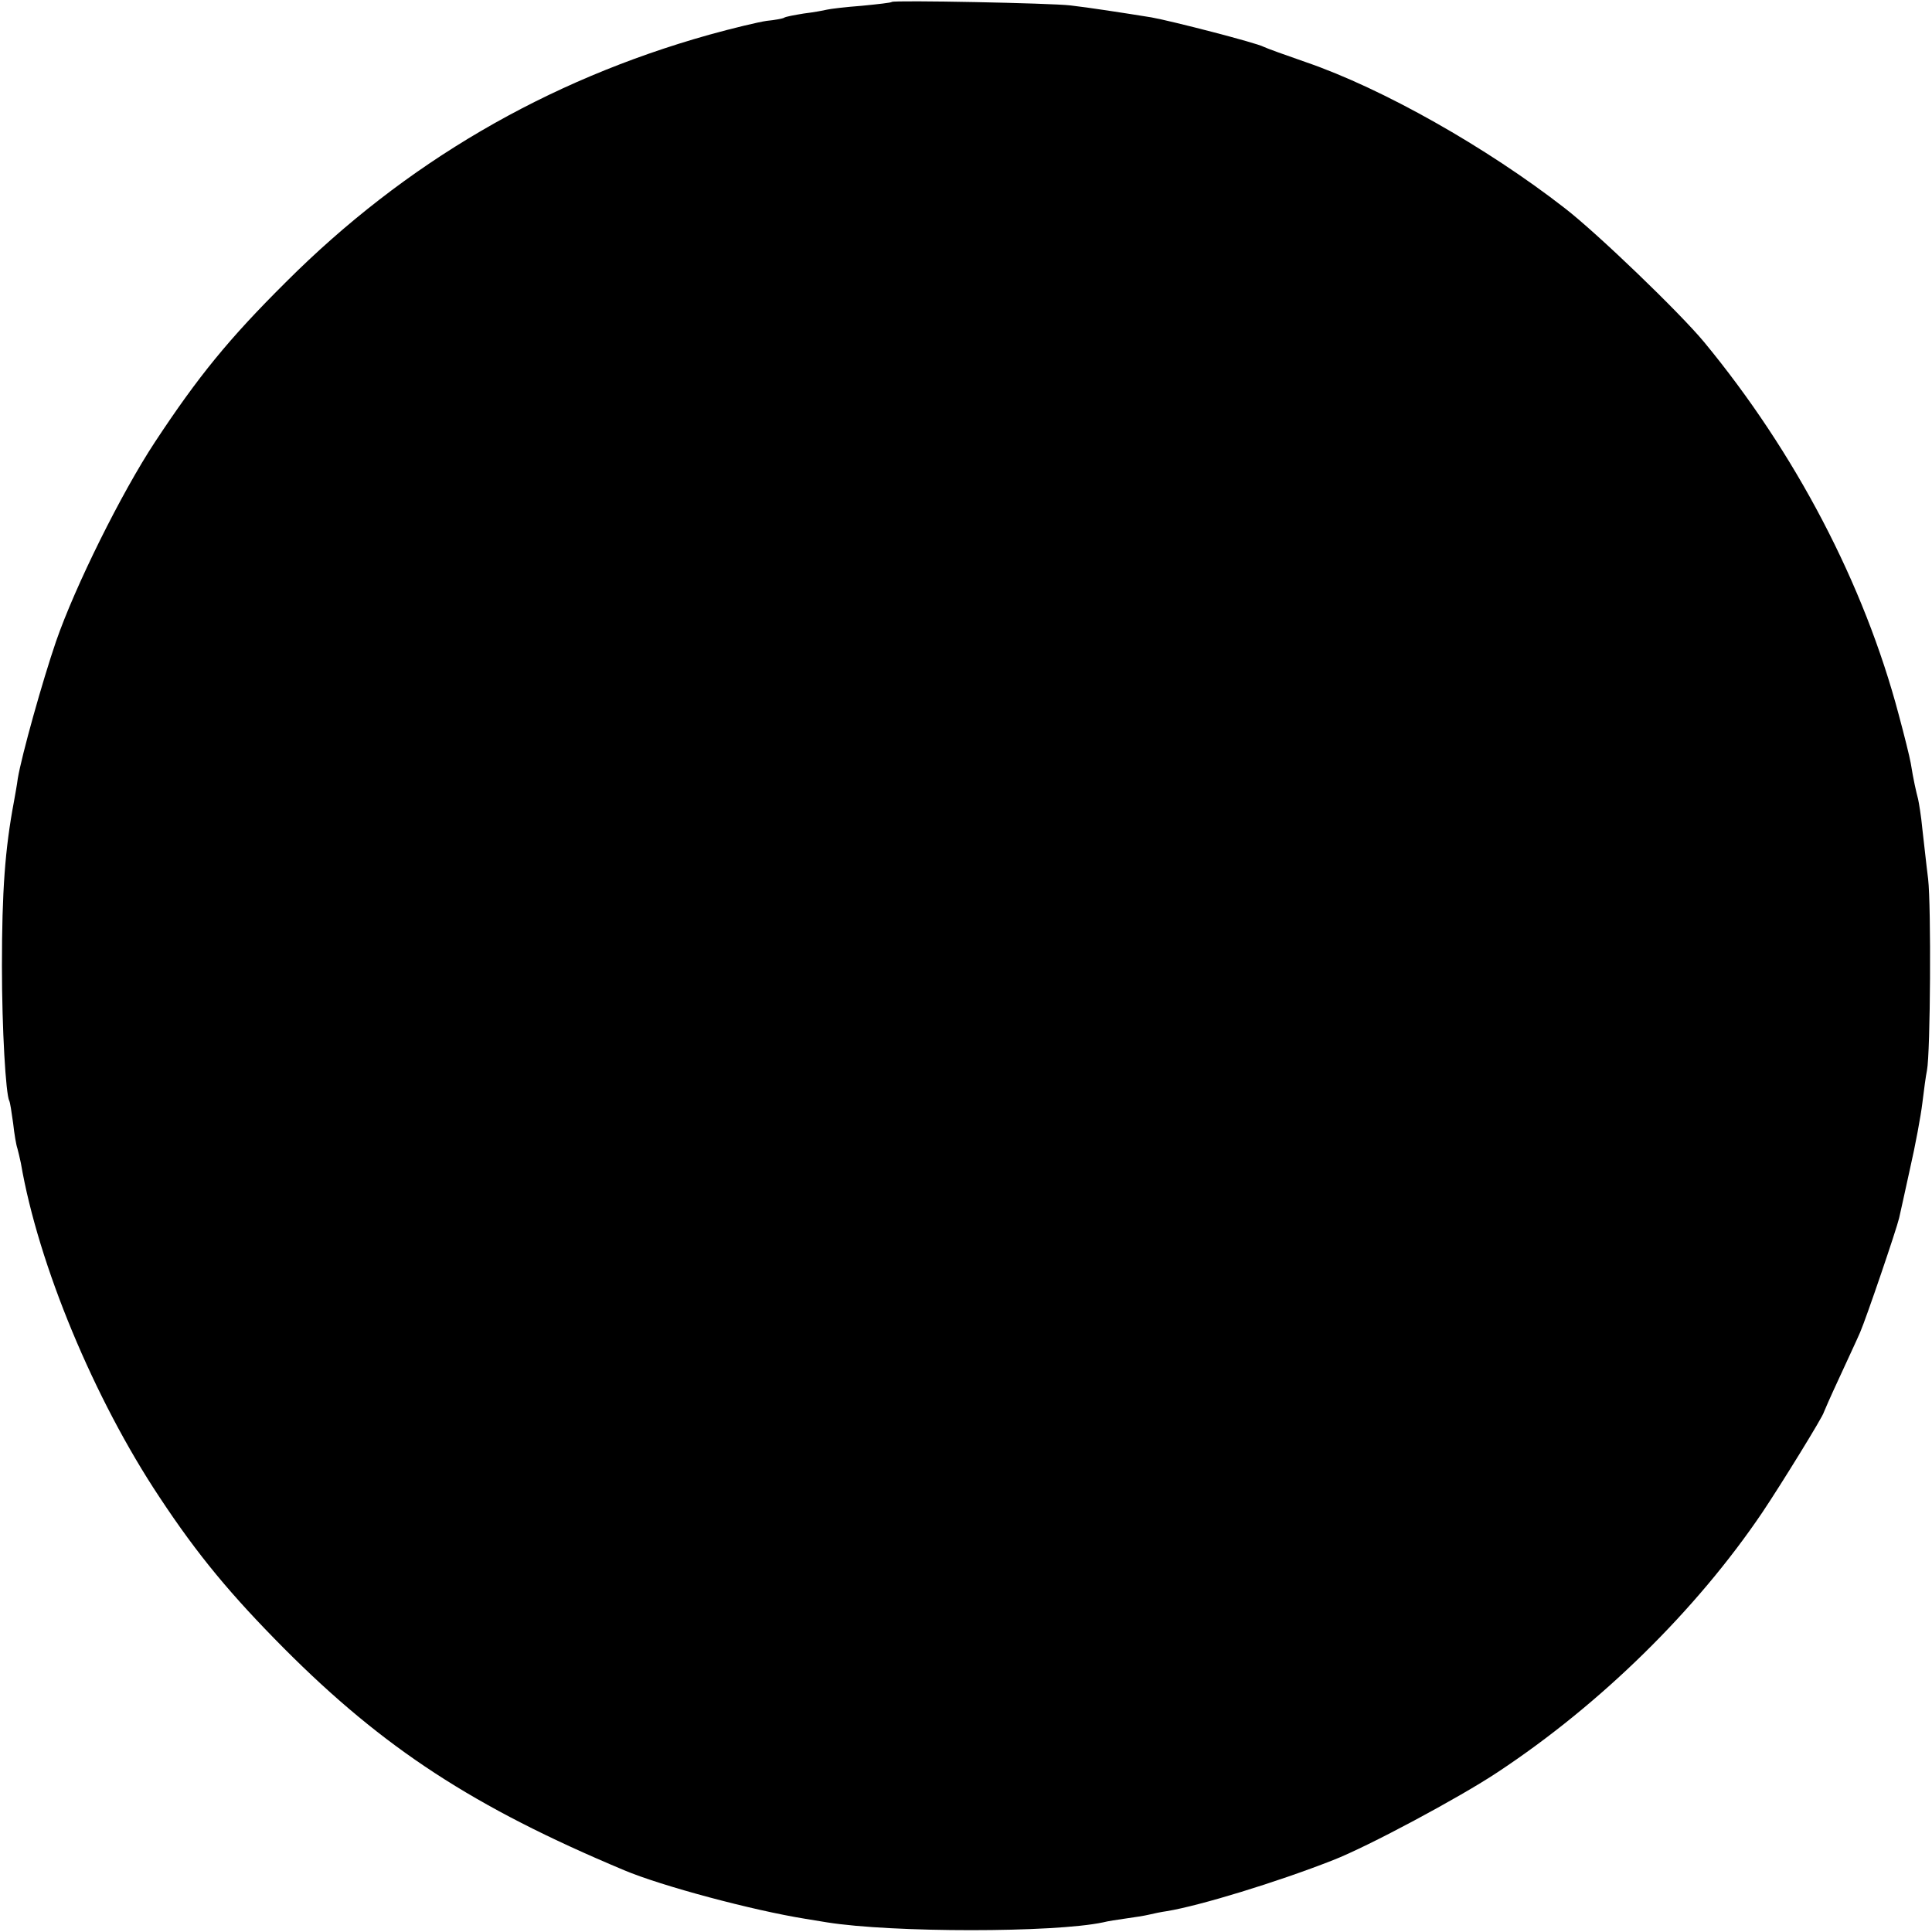 <?xml version="1.0" standalone="no"?>
<!DOCTYPE svg PUBLIC "-//W3C//DTD SVG 20010904//EN"
 "http://www.w3.org/TR/2001/REC-SVG-20010904/DTD/svg10.dtd">
<svg version="1.0" xmlns="http://www.w3.org/2000/svg"
 width="500pt" height="500pt" viewBox="0 0 500 500"
 preserveAspectRatio="xMidYMid meet">
<g transform="translate(0,500) scale(0.1,-0.1)"
fill="#000000" stroke="none">
<path d="M2308 4995 c-1 -2 -37 -6 -78 -10 -41 -3 -82 -8 -90 -10 -8 -2 -35
-7 -60 -10 -24 -4 -47 -8 -51 -11 -3 -2 -24 -6 -45 -8 -21 -3 -88 -19 -149
-36 -421 -118 -787 -332 -1095 -640 -147 -146 -227 -244 -339 -414 -87 -132
-207 -374 -256 -516 -35 -102 -89 -295 -99 -355 -2 -16 -7 -43 -10 -60 -23
-122 -31 -232 -31 -425 0 -164 10 -332 19 -349 2 -3 6 -29 10 -58 3 -28 8 -57
11 -65 2 -7 6 -24 9 -38 45 -263 190 -611 359 -865 99 -150 185 -253 322 -391
258 -259 491 -411 880 -574 97 -41 333 -104 470 -126 11 -2 36 -6 55 -9 169
-27 588 -27 715 0 11 3 38 7 59 10 21 3 48 7 60 10 12 3 32 7 46 9 85 14 285
75 430 132 90 35 327 162 425 227 268 177 515 420 686 673 49 73 158 250 159
259 1 3 18 42 39 87 21 46 46 99 55 120 16 37 94 266 101 296 2 9 15 67 28
127 14 61 28 137 32 170 4 33 9 71 12 85 9 47 11 425 3 495 -5 39 -11 97 -15
130 -3 33 -9 68 -11 77 -5 19 -12 49 -19 93 -3 17 -17 73 -31 125 -90 340
-268 679 -504 965 -64 77 -276 281 -360 346 -203 158 -472 310 -670 378 -52
18 -102 36 -110 40 -18 10 -239 67 -290 76 -68 11 -165 26 -210 31 -50 6 -456
14 -462 9z"/>
</g>
</svg>
